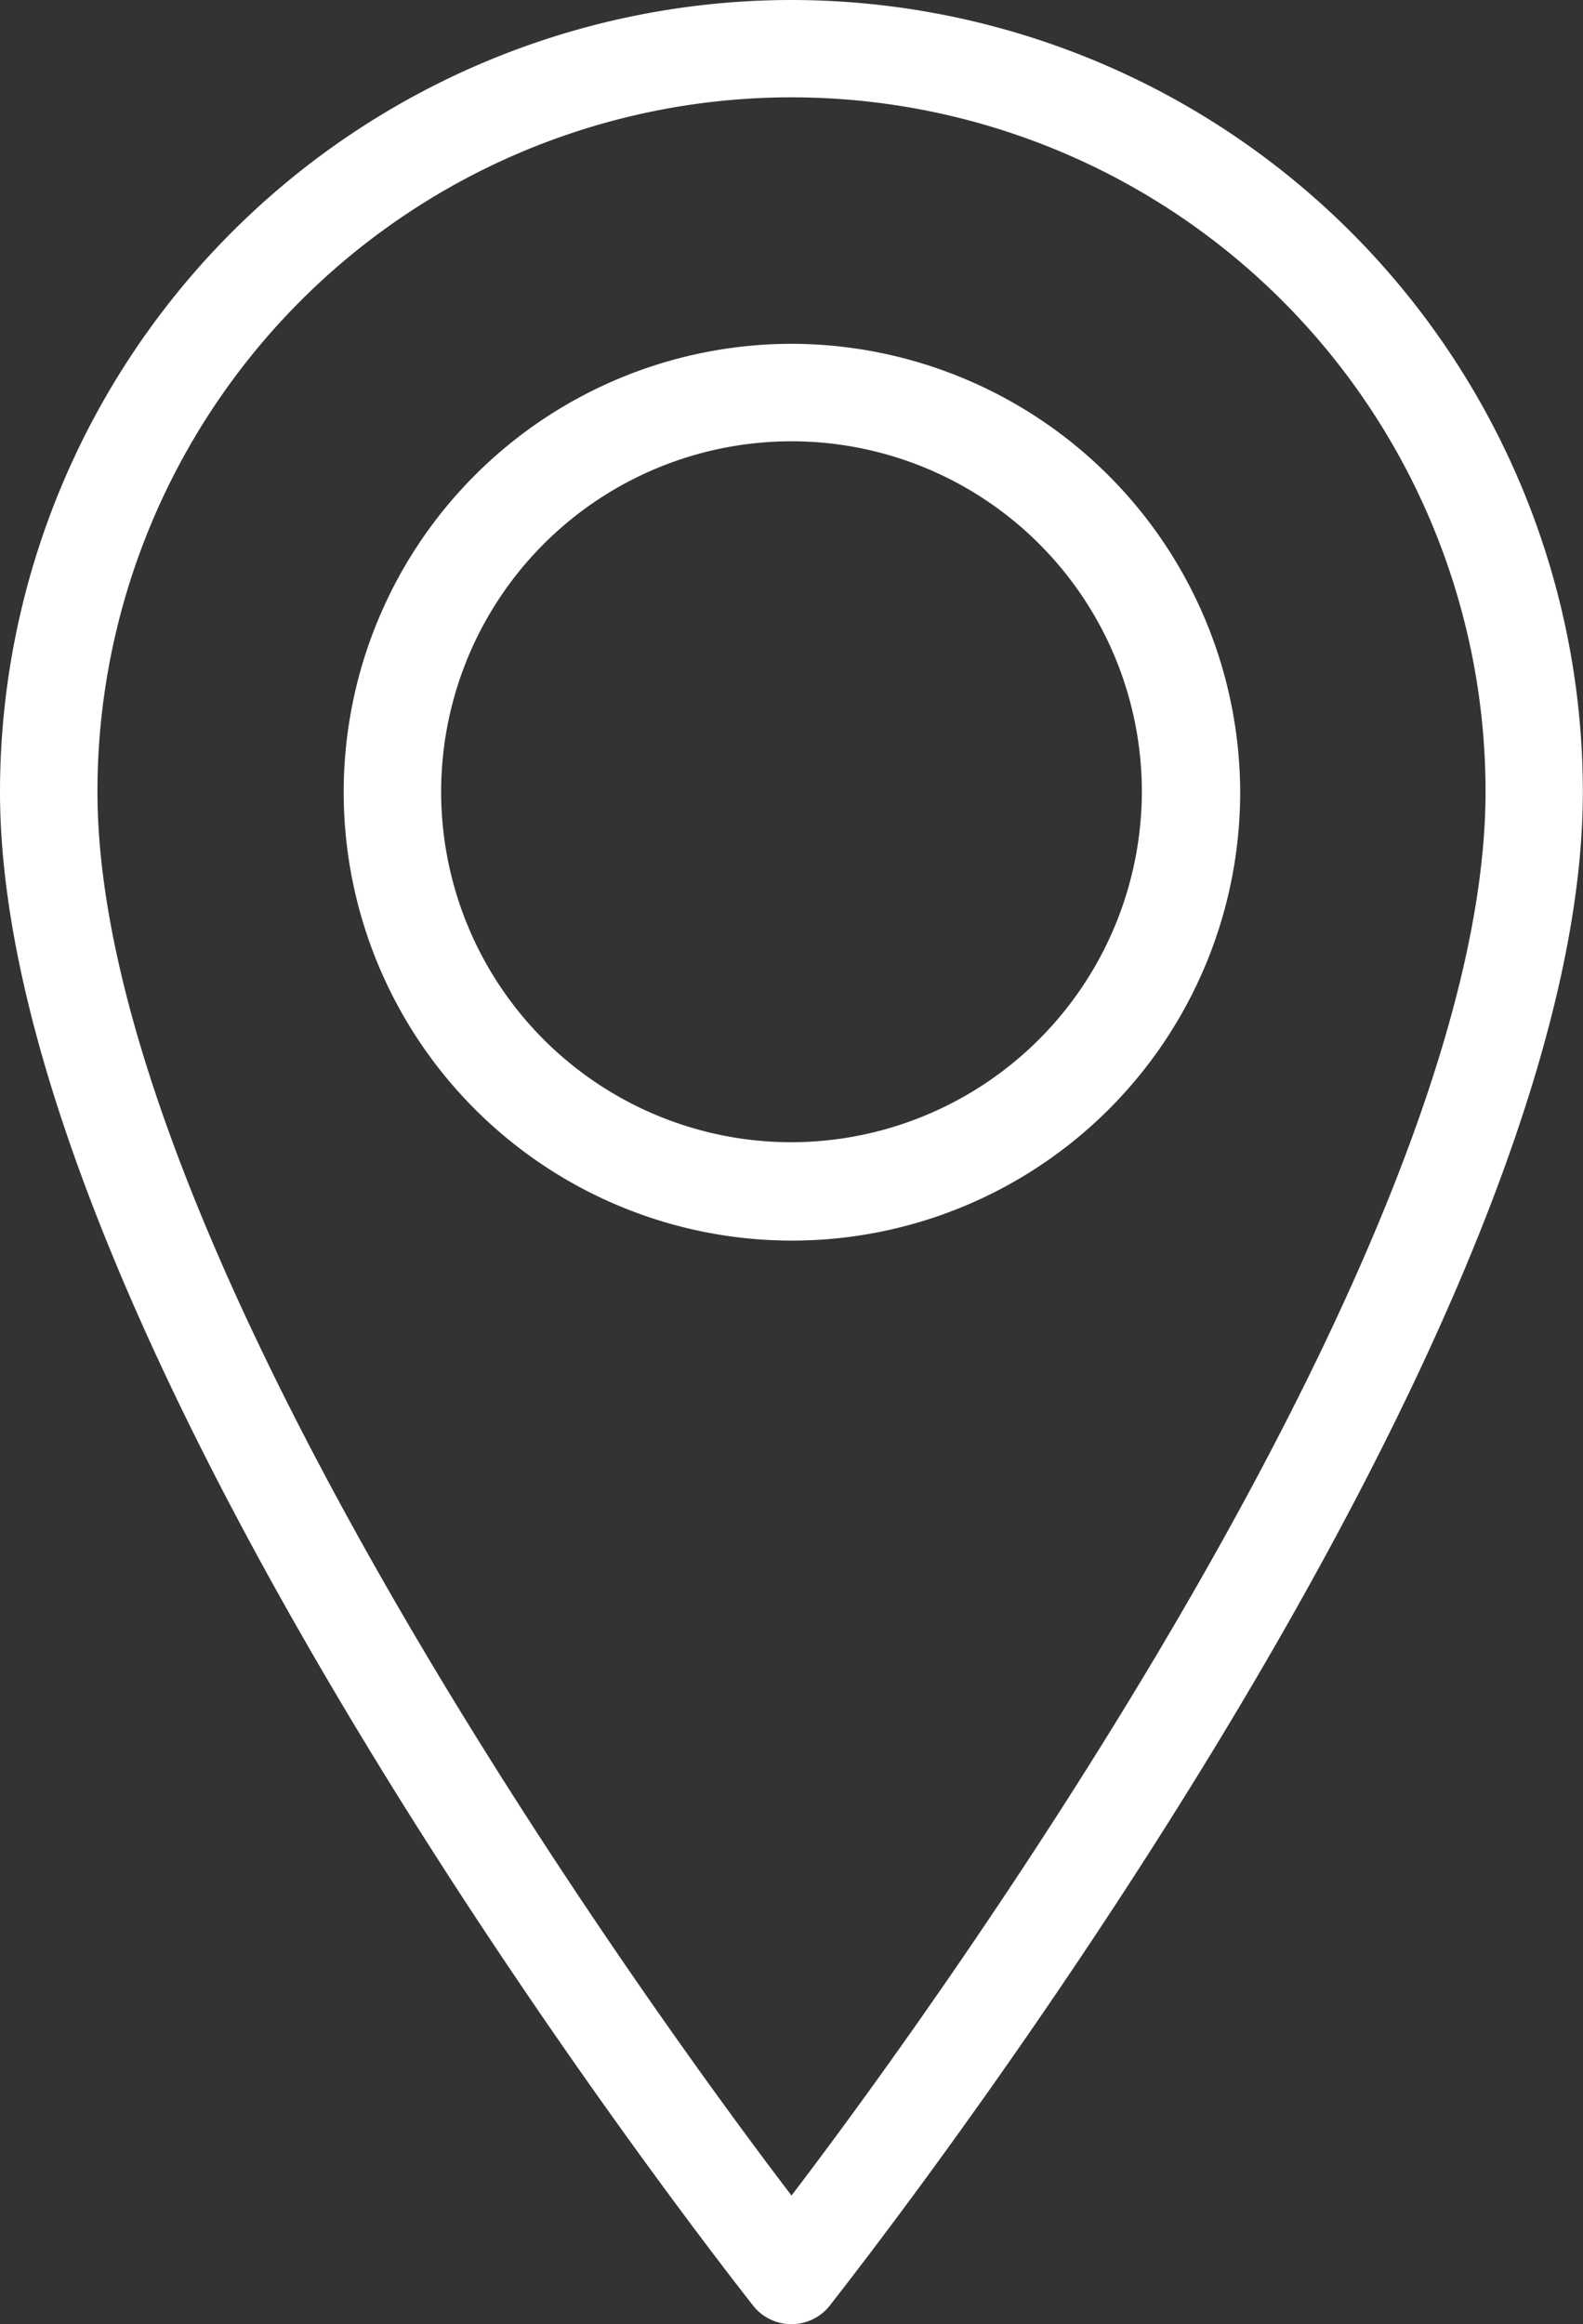 <svg id="Groupe_36" data-name="Groupe 36" xmlns="http://www.w3.org/2000/svg" width="10.948" height="16.069" viewBox="0 0 10.948 16.069">
  <rect x="0" y="0" width="10.948" height="16.069" fill="#333333" stroke="none"/>
  <g id="Groupe_35" data-name="Groupe 35" transform="translate(0)">
    <g id="Groupe_34" data-name="Groupe 34" transform="translate(0)">
      <path id="Tracé_51" data-name="Tracé 51" d="M131.9,62a3.1,3.1,0,1,0,3.1,3.1A3.108,3.108,0,0,0,131.9,62Zm0,5.52A2.423,2.423,0,1,1,134.32,65.1,2.428,2.428,0,0,1,131.9,67.52Z" transform="translate(-126.423 -59.623)" fill="#fff"/>
      <path id="Tracé_52" data-name="Tracé 52" d="M72.274,0A5.477,5.477,0,0,0,66.8,5.474c0,3.849,5,10.2,5.213,10.472a.338.338,0,0,0,.521,0c.215-.276,5.213-6.624,5.213-10.472A5.477,5.477,0,0,0,72.274,0Zm0,15.179c-1.043-1.365-4.8-6.578-4.8-9.706a4.8,4.8,0,1,1,9.6,0C77.073,8.6,73.316,13.815,72.274,15.179Z" transform="translate(-66.8)" fill="#fff"/>
    </g>
  </g>
</svg>
